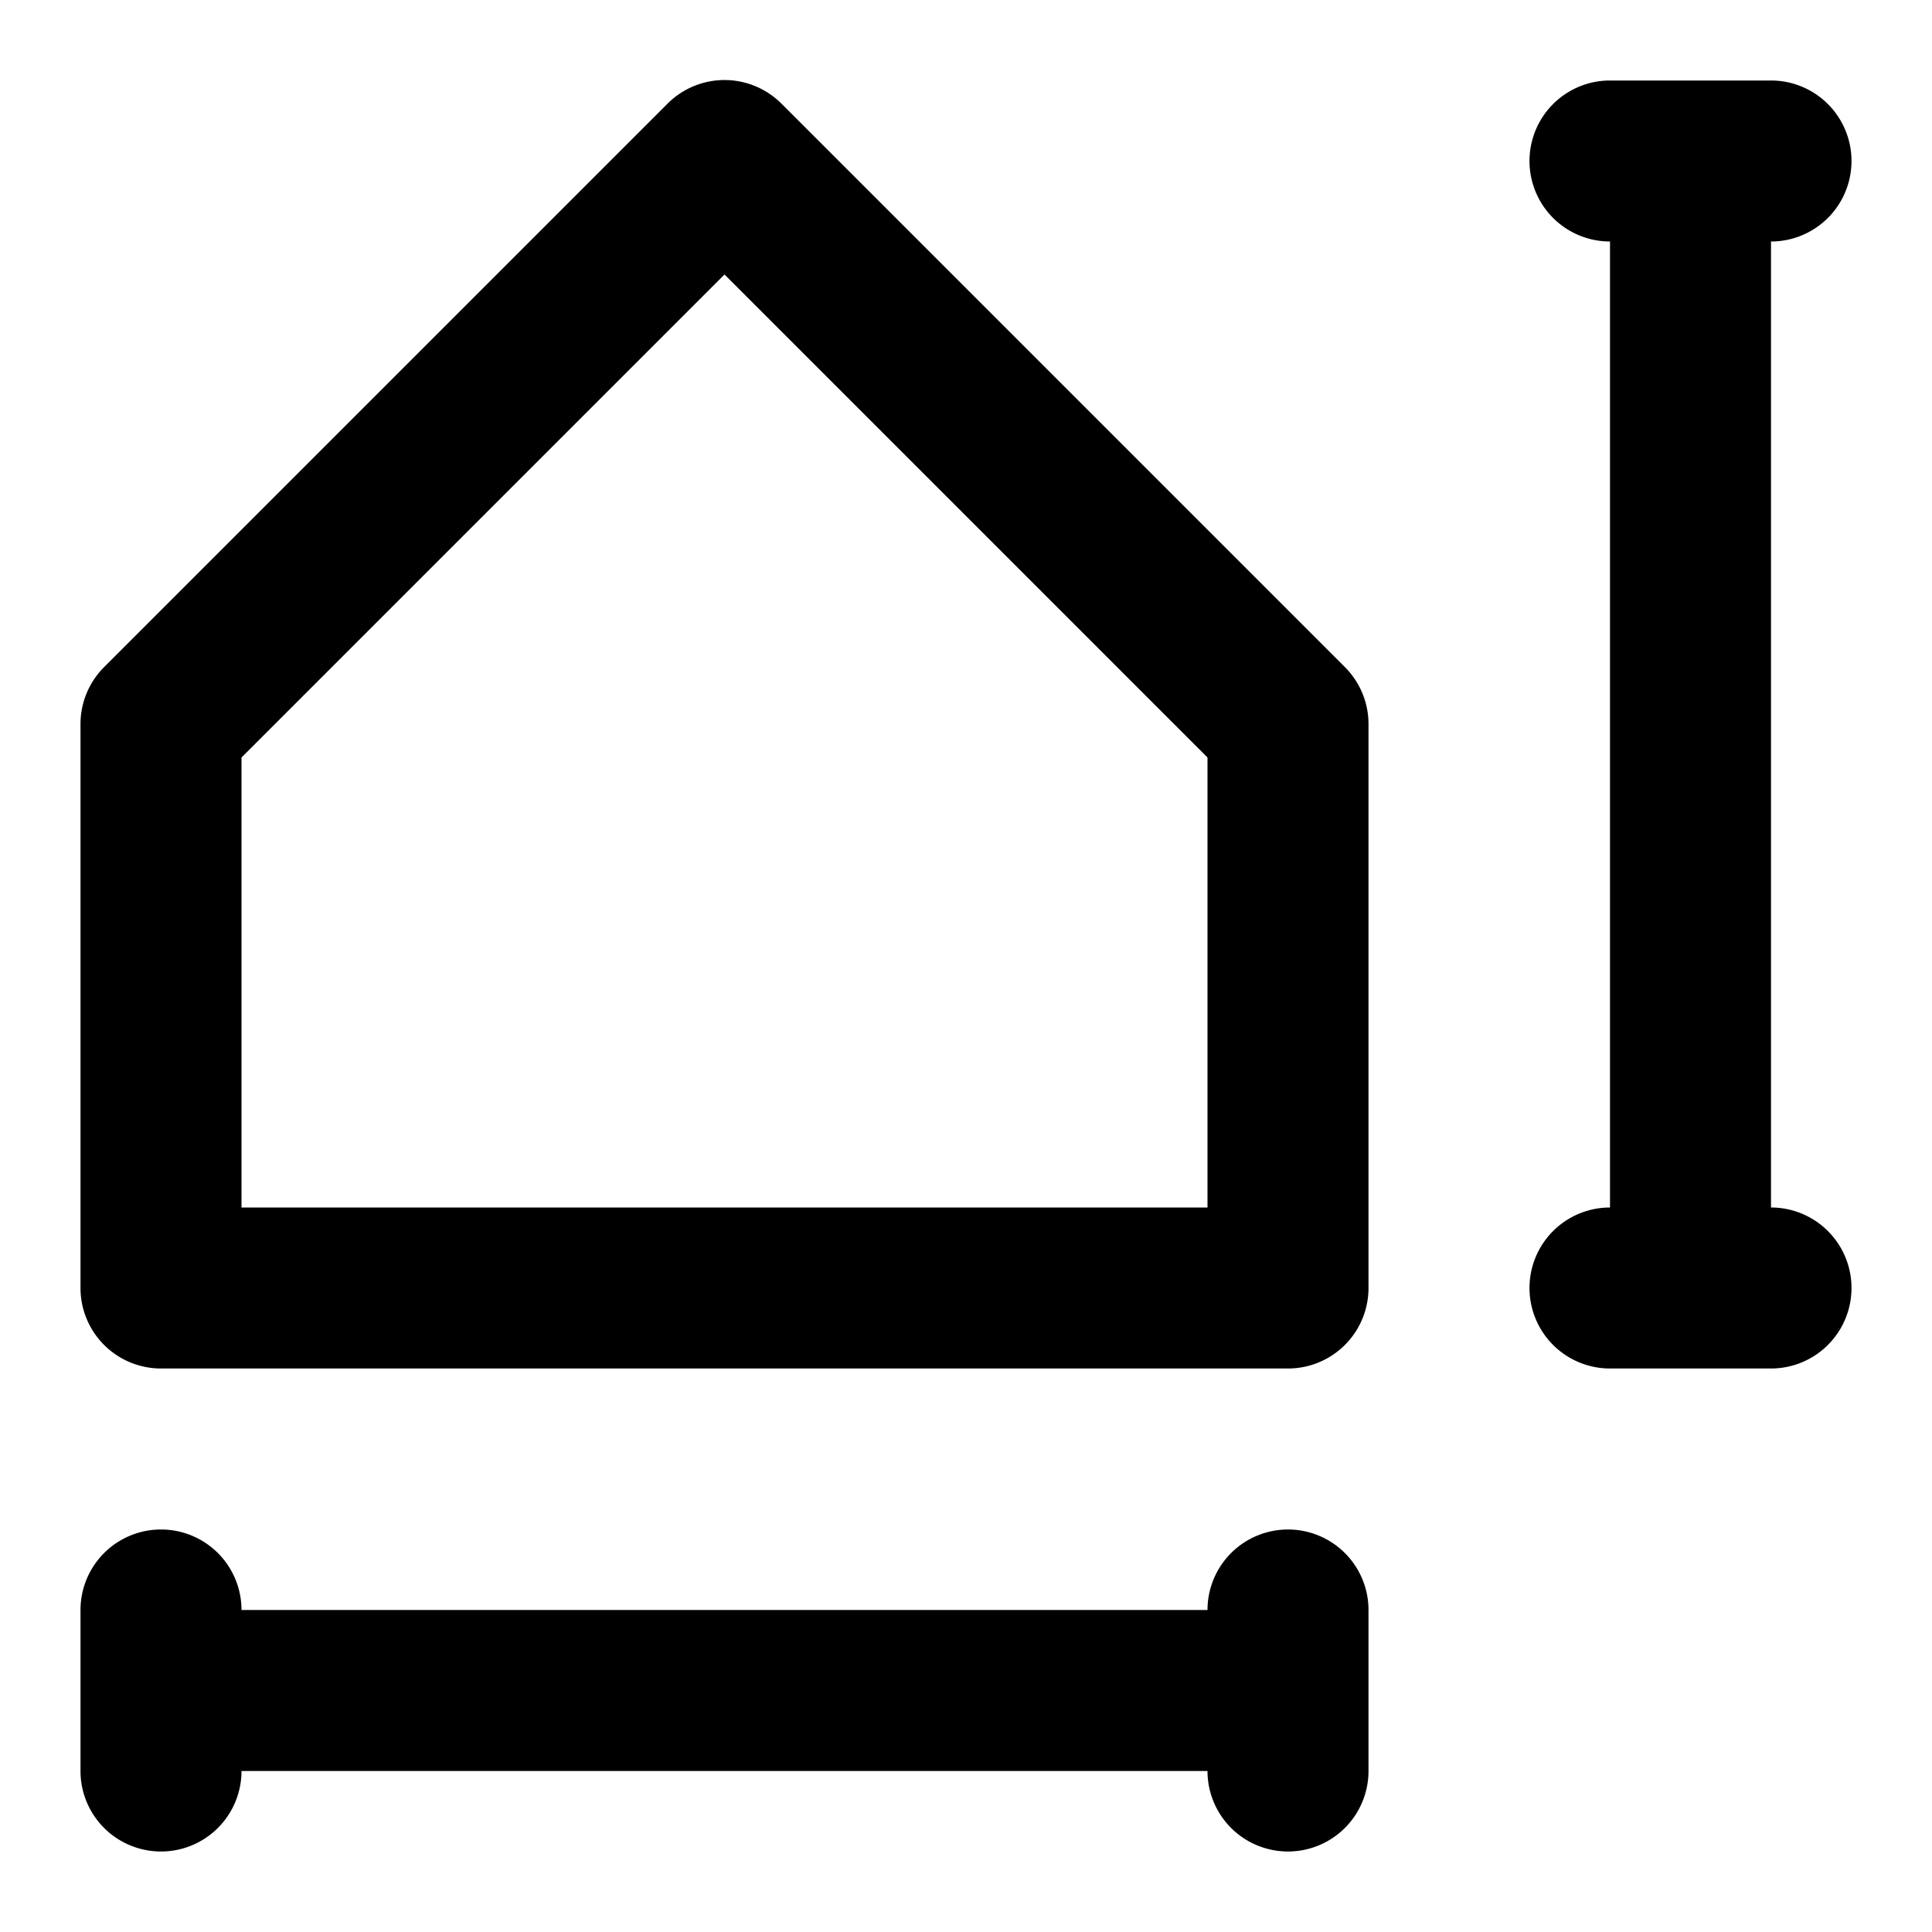 <svg xmlns="http://www.w3.org/2000/svg" viewBox="0 0 24 24"><title>scale city real estate home house housing_1</title><g id="scale_city_real_estate_home_house_housing" data-name="scale city real estate home house housing"><path d="M9.71,1.29a1,1,0,0,0-1.42,0l-7,7A1,1,0,0,0,1,9v7a1,1,0,0,0,1,1H16a1,1,0,0,0,1-1V9a1,1,0,0,0-.29-.71ZM15,15H3V9.41l6-6,6,6Z"/><path d="M22,15V3a1,1,0,0,0,0-2H20a1,1,0,0,0,0,2V15a1,1,0,0,0,0,2h2a1,1,0,0,0,0-2Z"/><path d="M16,19a1,1,0,0,0-1,1H3a1,1,0,0,0-2,0v2a1,1,0,0,0,2,0H15a1,1,0,0,0,2,0V20A1,1,0,0,0,16,19Z"/></g></svg>